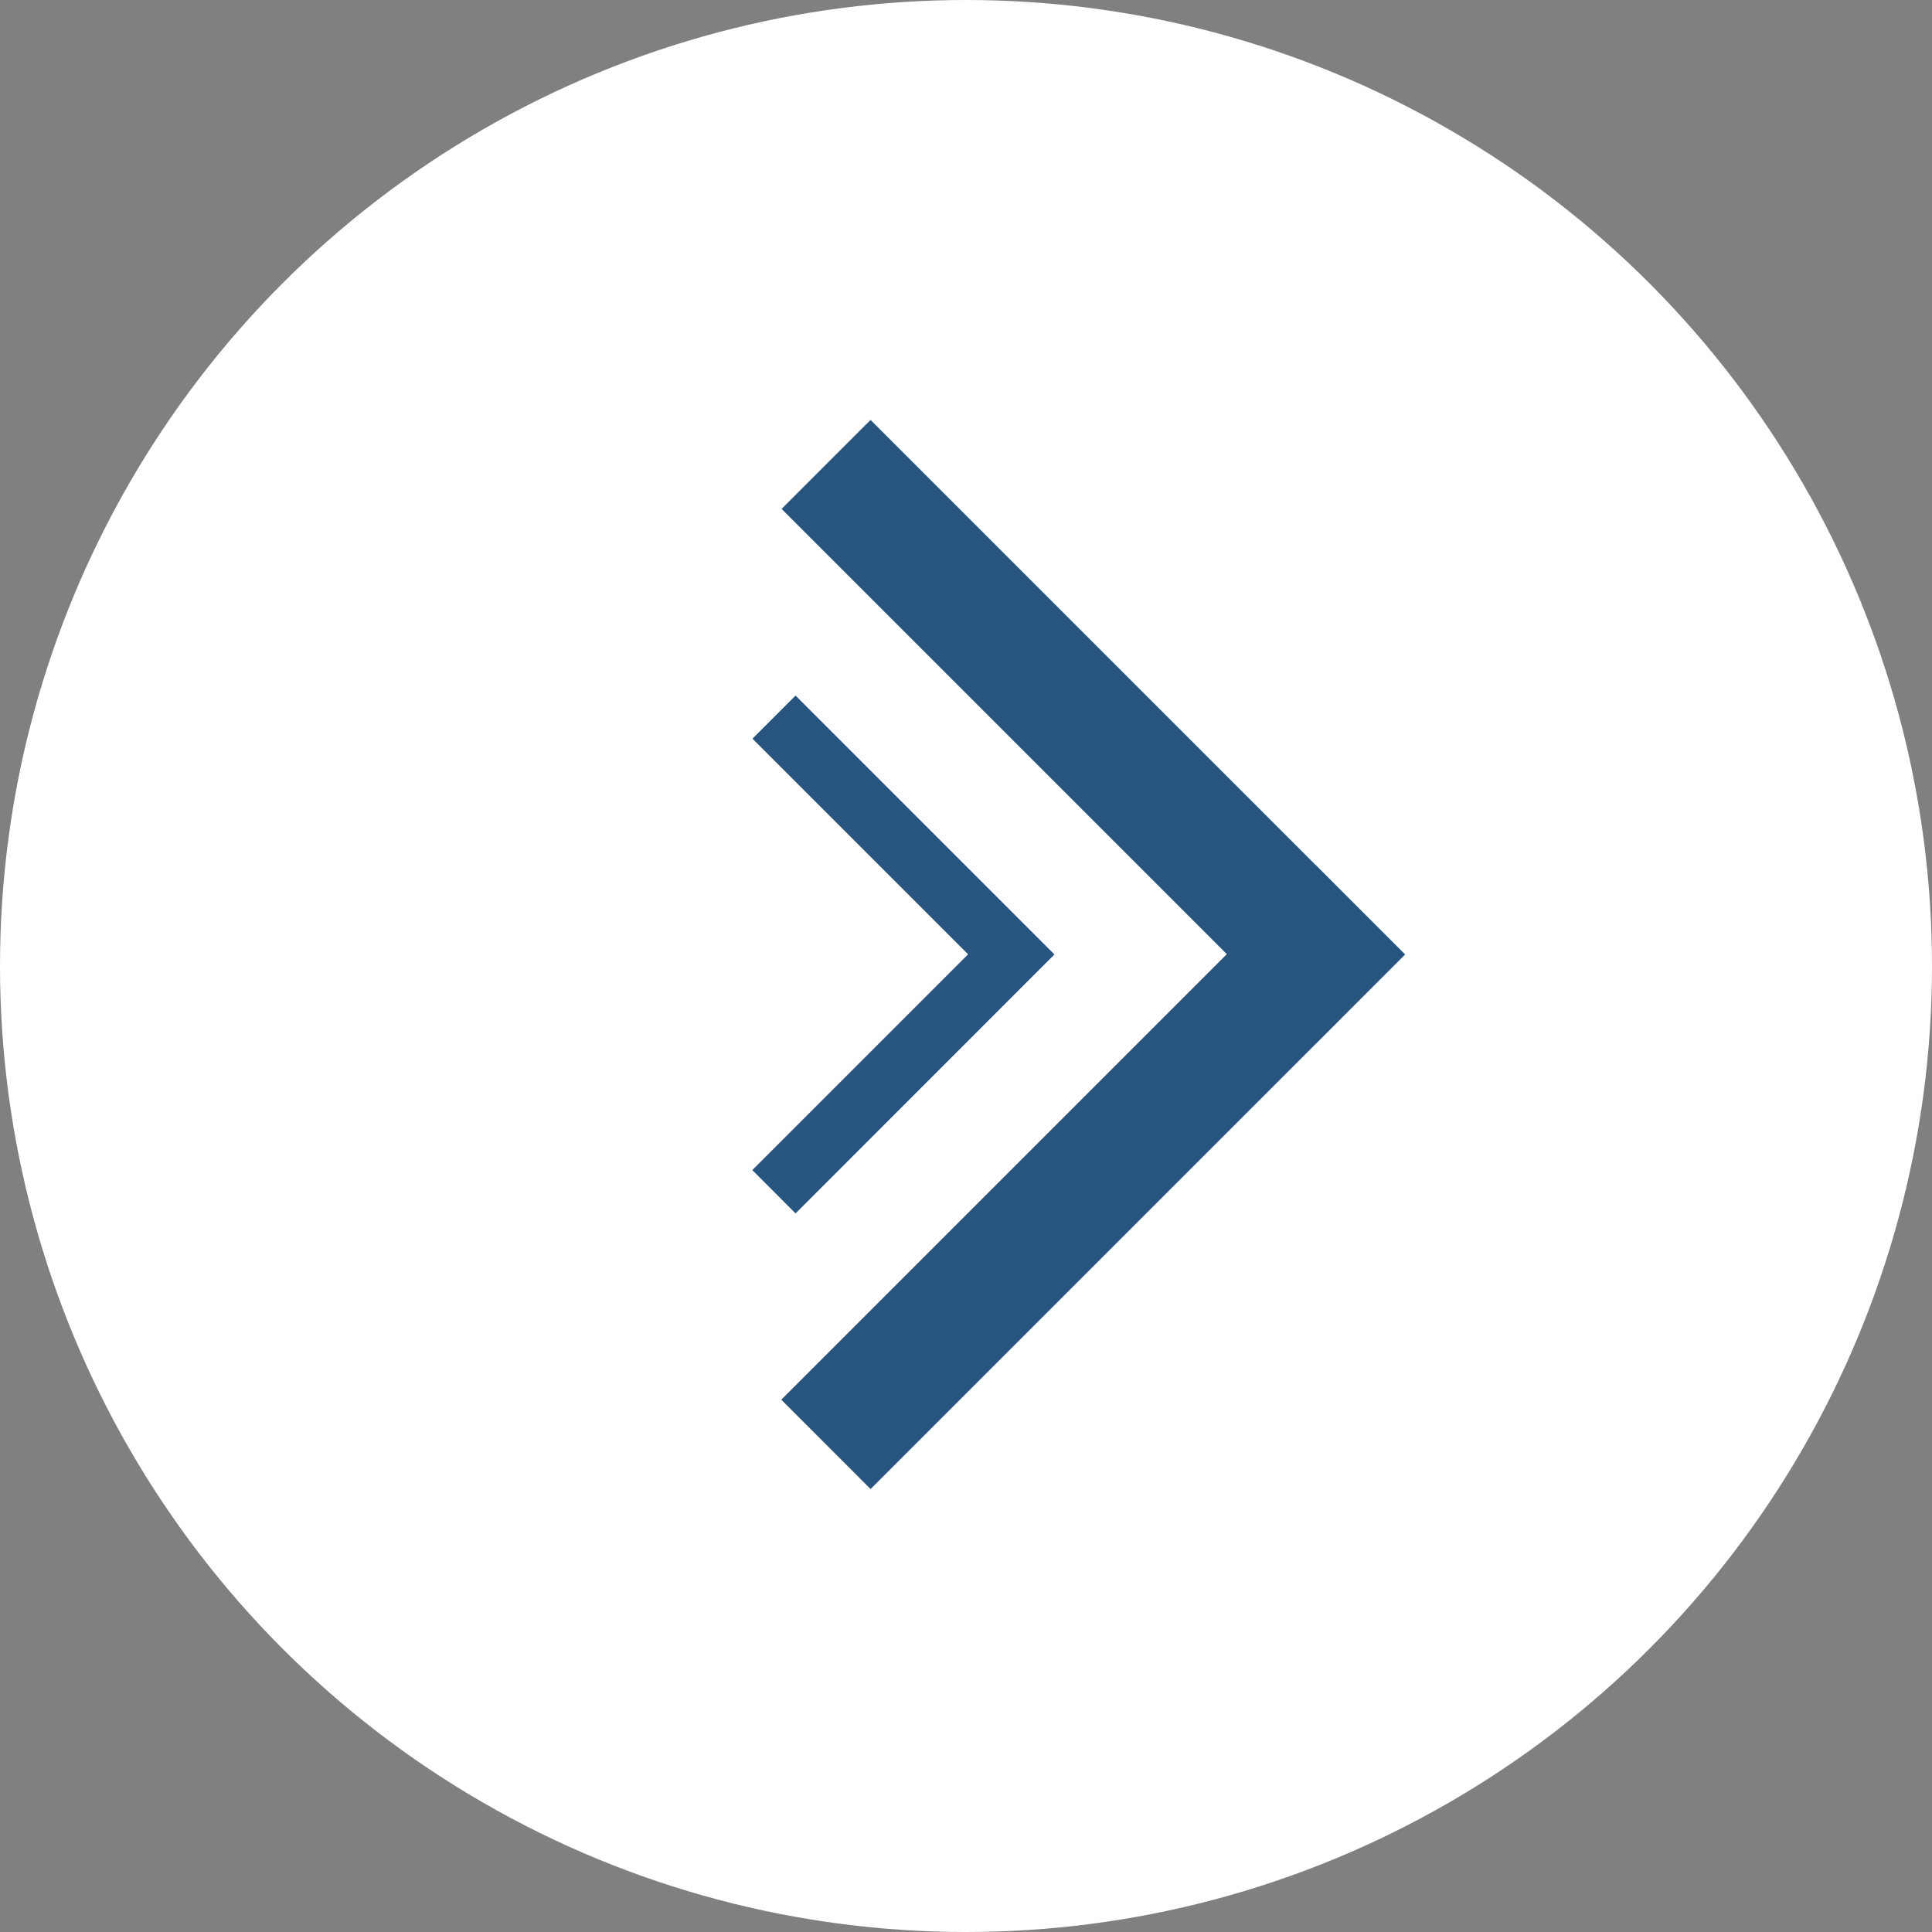 <svg xmlns="http://www.w3.org/2000/svg" width="36" height="36" viewBox="0 0 36 36" fill="none"><rect x="0" y="0" width="36" height="36" fill="#808080" stroke="none"/><circle cx="18" cy="18" r="18" fill="white"></circle><path fill-rule="evenodd" clip-rule="evenodd" d="M14.558 26.081L22.86 17.779L14.564 9.483L16.222 7.825L24.518 16.121L24.519 16.12L26.183 17.785L26.183 17.785L26.183 17.785L24.525 19.444L24.525 19.443L16.222 27.746L14.558 26.081ZM14.018 21.803L18.039 17.782L14.021 13.764L14.824 12.961L18.842 16.979L18.842 16.979L19.648 17.785L14.824 22.61L14.018 21.803Z" fill="#285580"></path></svg>